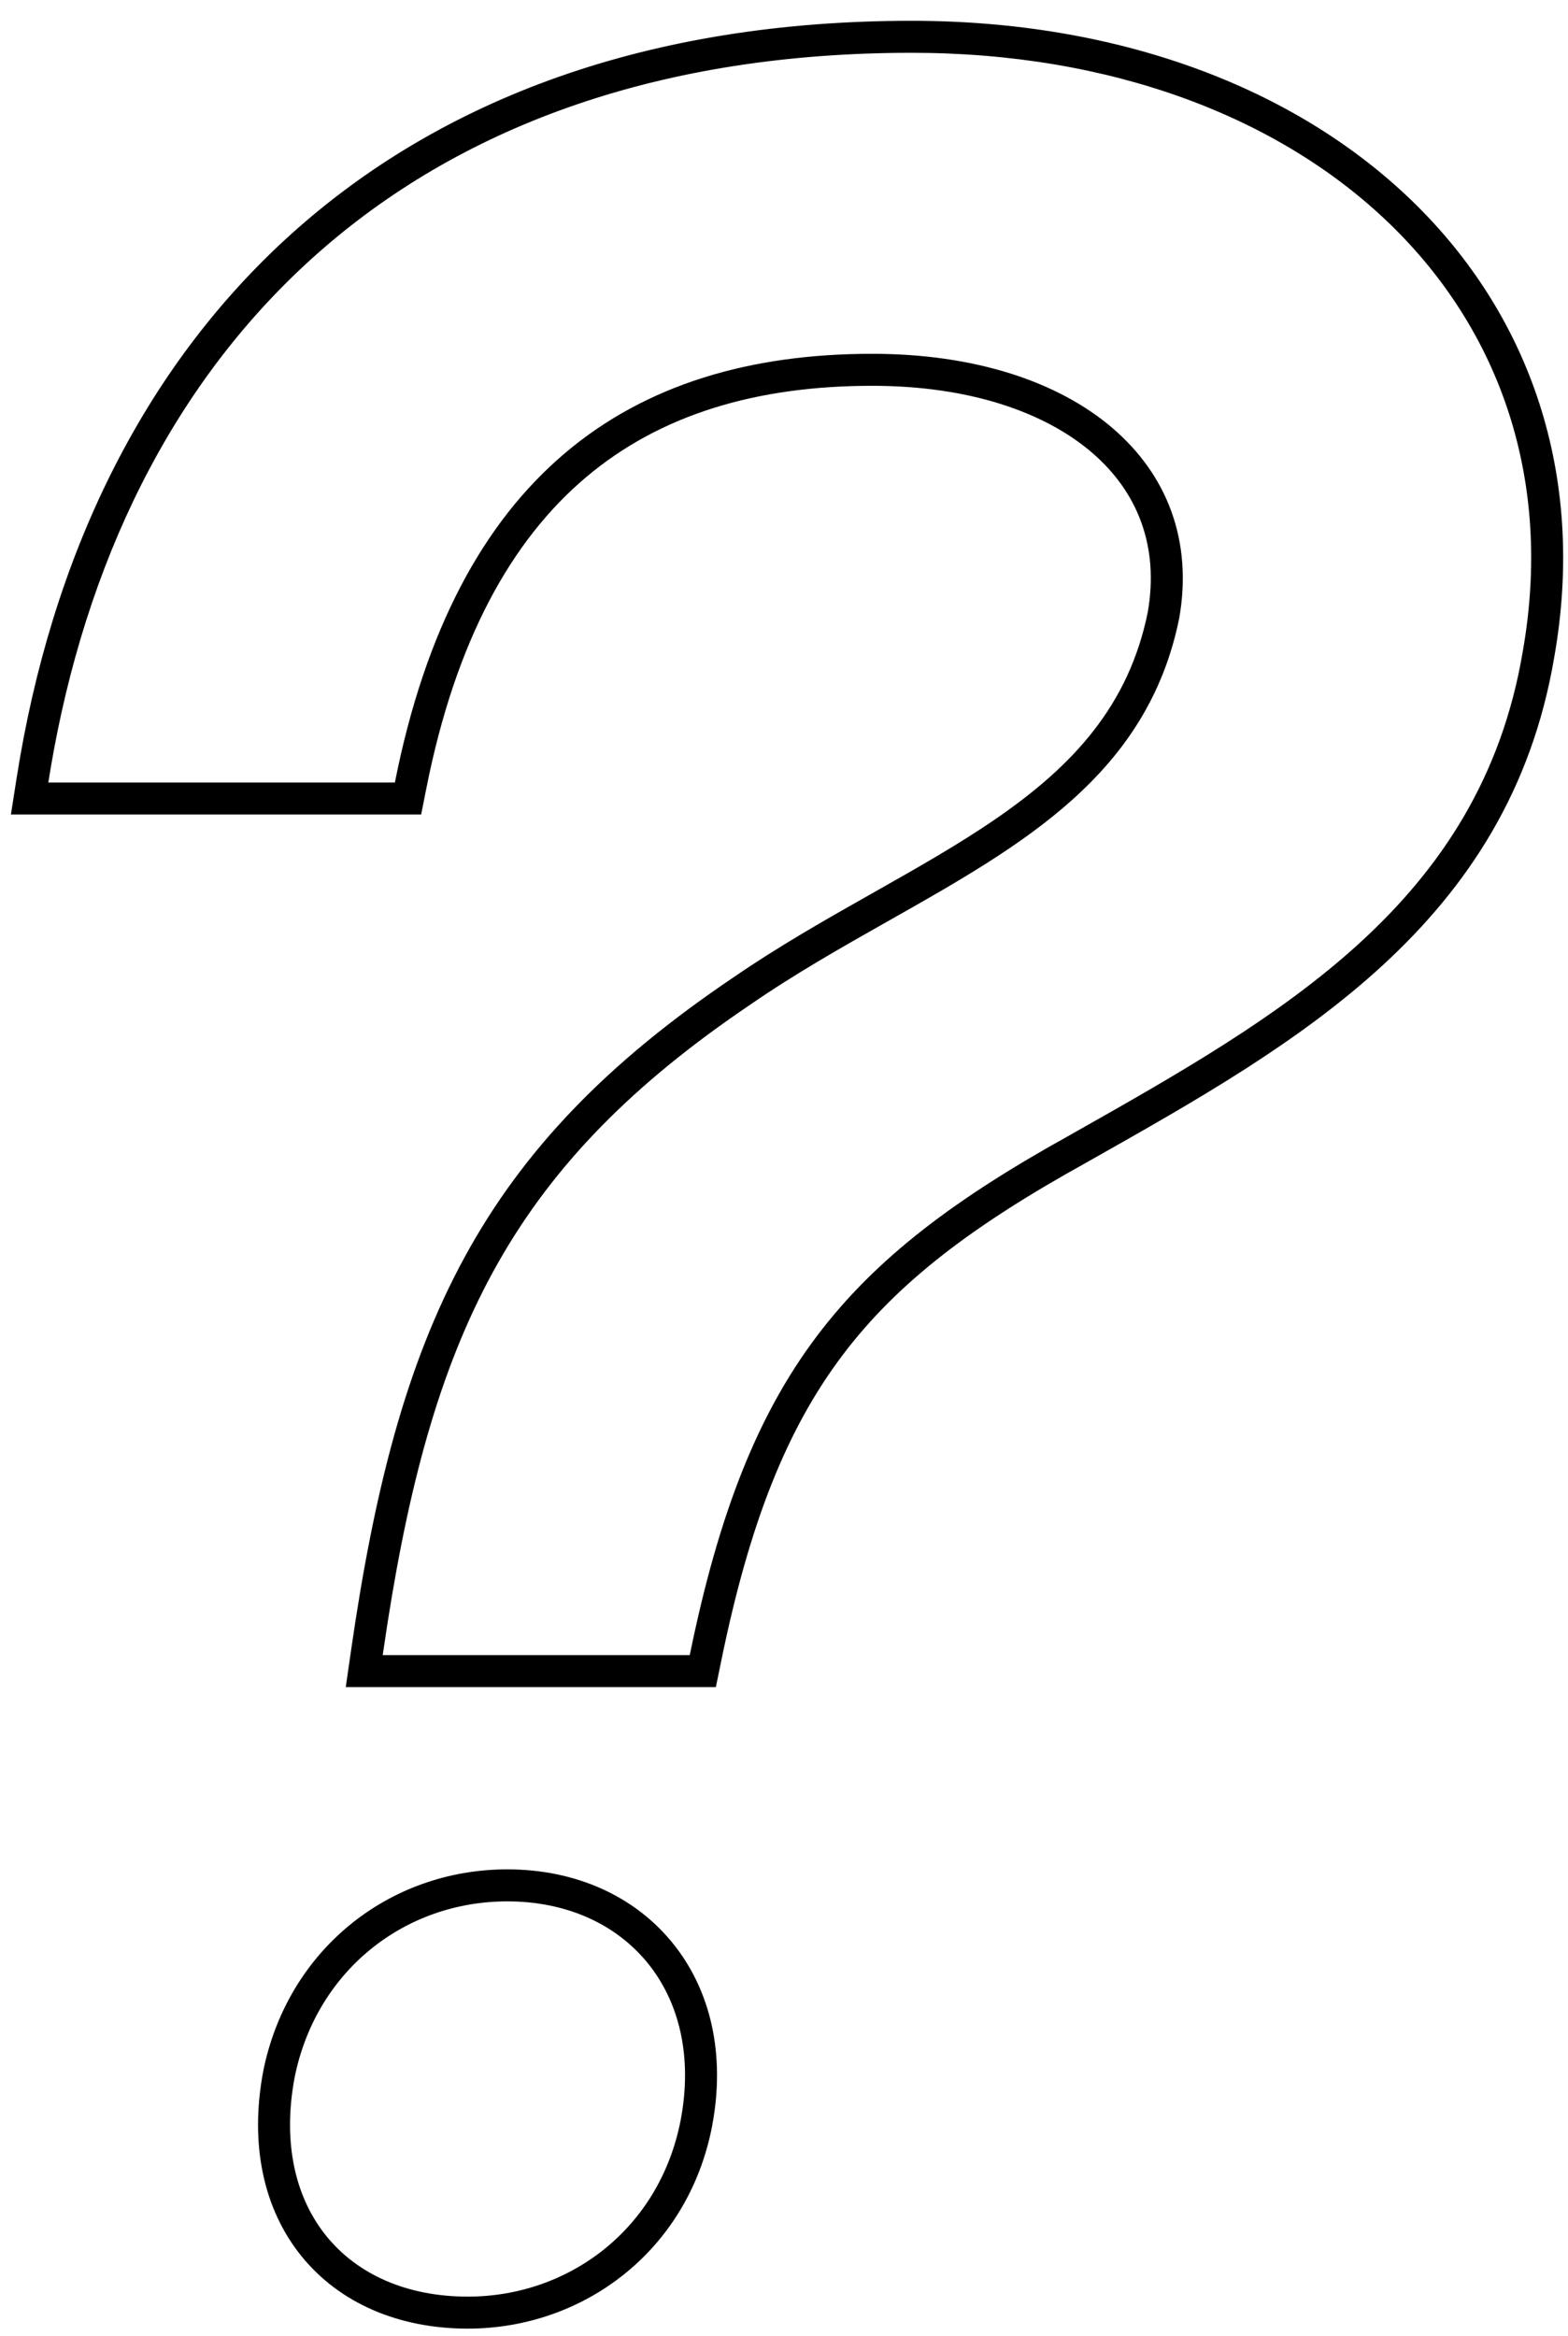 <svg width="49" height="73" viewBox="0 0 49 73" fill="none" xmlns="http://www.w3.org/2000/svg">
<path fill-rule="evenodd" clip-rule="evenodd" d="M13.161 25.45H0.341L0.522 24.295C1.595 17.469 4.411 11.542 9.093 7.32C13.783 3.091 20.257 0.65 28.49 0.65C34.918 0.65 40.434 2.712 44.111 6.262C47.807 9.831 49.576 14.844 48.57 20.535C47.165 28.858 40.554 32.593 34.155 36.209C34.077 36.253 33.999 36.297 33.922 36.34L33.915 36.345C30.451 38.264 28.073 40.034 26.331 42.342C24.591 44.648 23.421 47.576 22.535 51.915L22.371 52.715H10.805L10.97 51.572C11.689 46.588 12.684 42.651 14.514 39.291C16.353 35.913 18.995 33.19 22.891 30.559C24.31 29.581 25.789 28.742 27.193 27.948L27.273 27.903C28.663 27.117 29.971 26.378 31.152 25.563C33.53 23.921 35.271 22.052 35.867 19.134C36.228 17.069 35.551 15.361 34.111 14.131C32.632 12.868 30.275 12.055 27.255 12.055C23.622 12.055 20.62 12.96 18.306 14.918C15.987 16.879 14.242 19.995 13.321 24.644L13.161 25.45ZM47.585 20.365C49.485 9.63 40.935 1.65 28.49 1.65C12.84 1.65 4.051 10.676 1.681 23.45C1.62 23.781 1.563 24.114 1.51 24.45H12.34C14.24 14.855 19.655 11.055 27.255 11.055C33.62 11.055 37.705 14.475 36.85 19.32C35.86 24.198 31.977 26.393 27.784 28.763C26.343 29.578 24.864 30.413 23.455 31.385C16.116 36.339 13.56 41.47 12.11 50.715C12.059 51.043 12.009 51.376 11.96 51.715H21.555C23.36 42.88 26.4 39.365 33.43 35.47L33.509 35.425C40.035 31.737 46.26 28.218 47.585 20.365ZM22.252 66.437L22.252 66.441C21.491 70.355 18.208 72.76 14.62 72.76C12.475 72.76 10.622 71.975 9.426 70.502C8.231 69.03 7.8 67.005 8.222 64.737L8.224 64.724C8.983 60.93 12.15 58.41 15.855 58.41C17.97 58.41 19.814 59.23 21.012 60.703C22.212 62.176 22.679 64.198 22.252 66.437ZM21.27 66.25C22.03 62.26 19.56 59.41 15.855 59.41C12.625 59.41 9.87 61.595 9.205 64.92C8.445 69.005 10.82 71.76 14.62 71.76C17.755 71.76 20.605 69.67 21.27 66.25Z" fill="black"/>
</svg>
